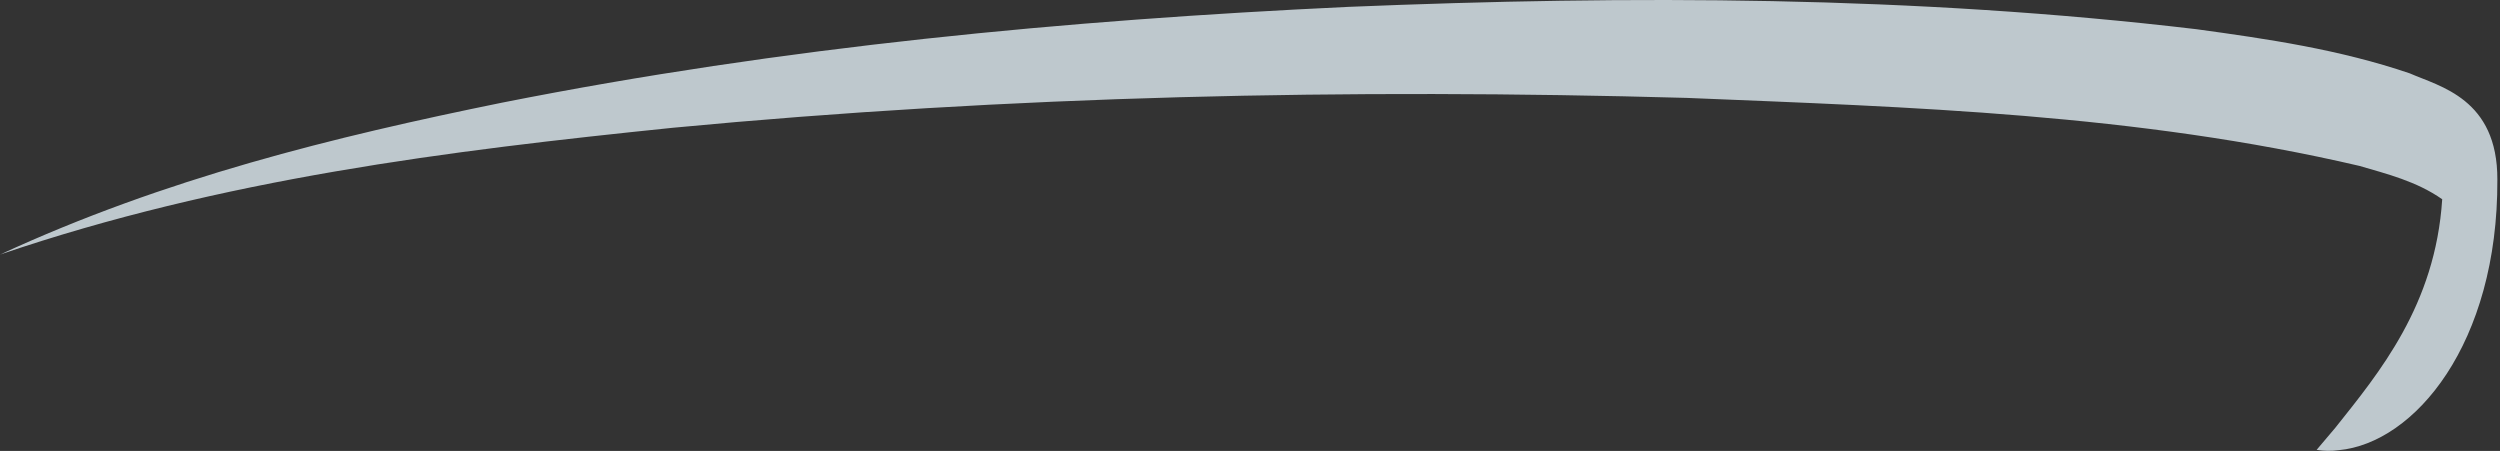 <?xml version="1.0" encoding="UTF-8"?>
<svg width="438px" height="79px" viewBox="0 0 438 79" version="1.1" xmlns="http://www.w3.org/2000/svg" xmlns:xlink="http://www.w3.org/1999/xlink">
    <rect x="0" y="0" width="438" height="79" fill="#333333" stroke="none"/>
    <title>Path</title>
    <g id="Esprit-mer-ui" stroke="none" stroke-width="1" fill="none" fill-rule="evenodd" opacity="0.8">
        <g id="Home_Esprit-mer_desktop" transform="translate(-564, -3695)" fill="#E1EDF4">
            <path d="M986.224,3707.863 C973.824,3703.644 961.254,3701.824 948.832,3700.119 C899.343,3694.254 849.729,3694.167 800.232,3696.204 C750.75,3698.53 701.26,3703.211 651.999,3712.977 C622.482,3718.987 592.906,3726.239 564,3739.603 C602.944,3726.326 642.477,3721.428 681.899,3717.383 C741.065,3711.763 800.335,3710.478 859.553,3712.153 C898.843,3713.771 938.39,3714.956 977.4,3724.072 C982.22,3725.488 987.379,3726.759 991.875,3729.909 C990.676,3748.473 980.844,3760.276 973.139,3769.956 L969.872,3773.813 C971.167,3774.044 972.47,3774.058 973.757,3773.871 C987.018,3772.614 1001.655,3755.249 1001.538,3726.47 C1001.582,3712.283 991.426,3710.16 986.216,3707.863 L986.224,3707.863 Z" id="Path"></path>
        </g>
    </g>
</svg>